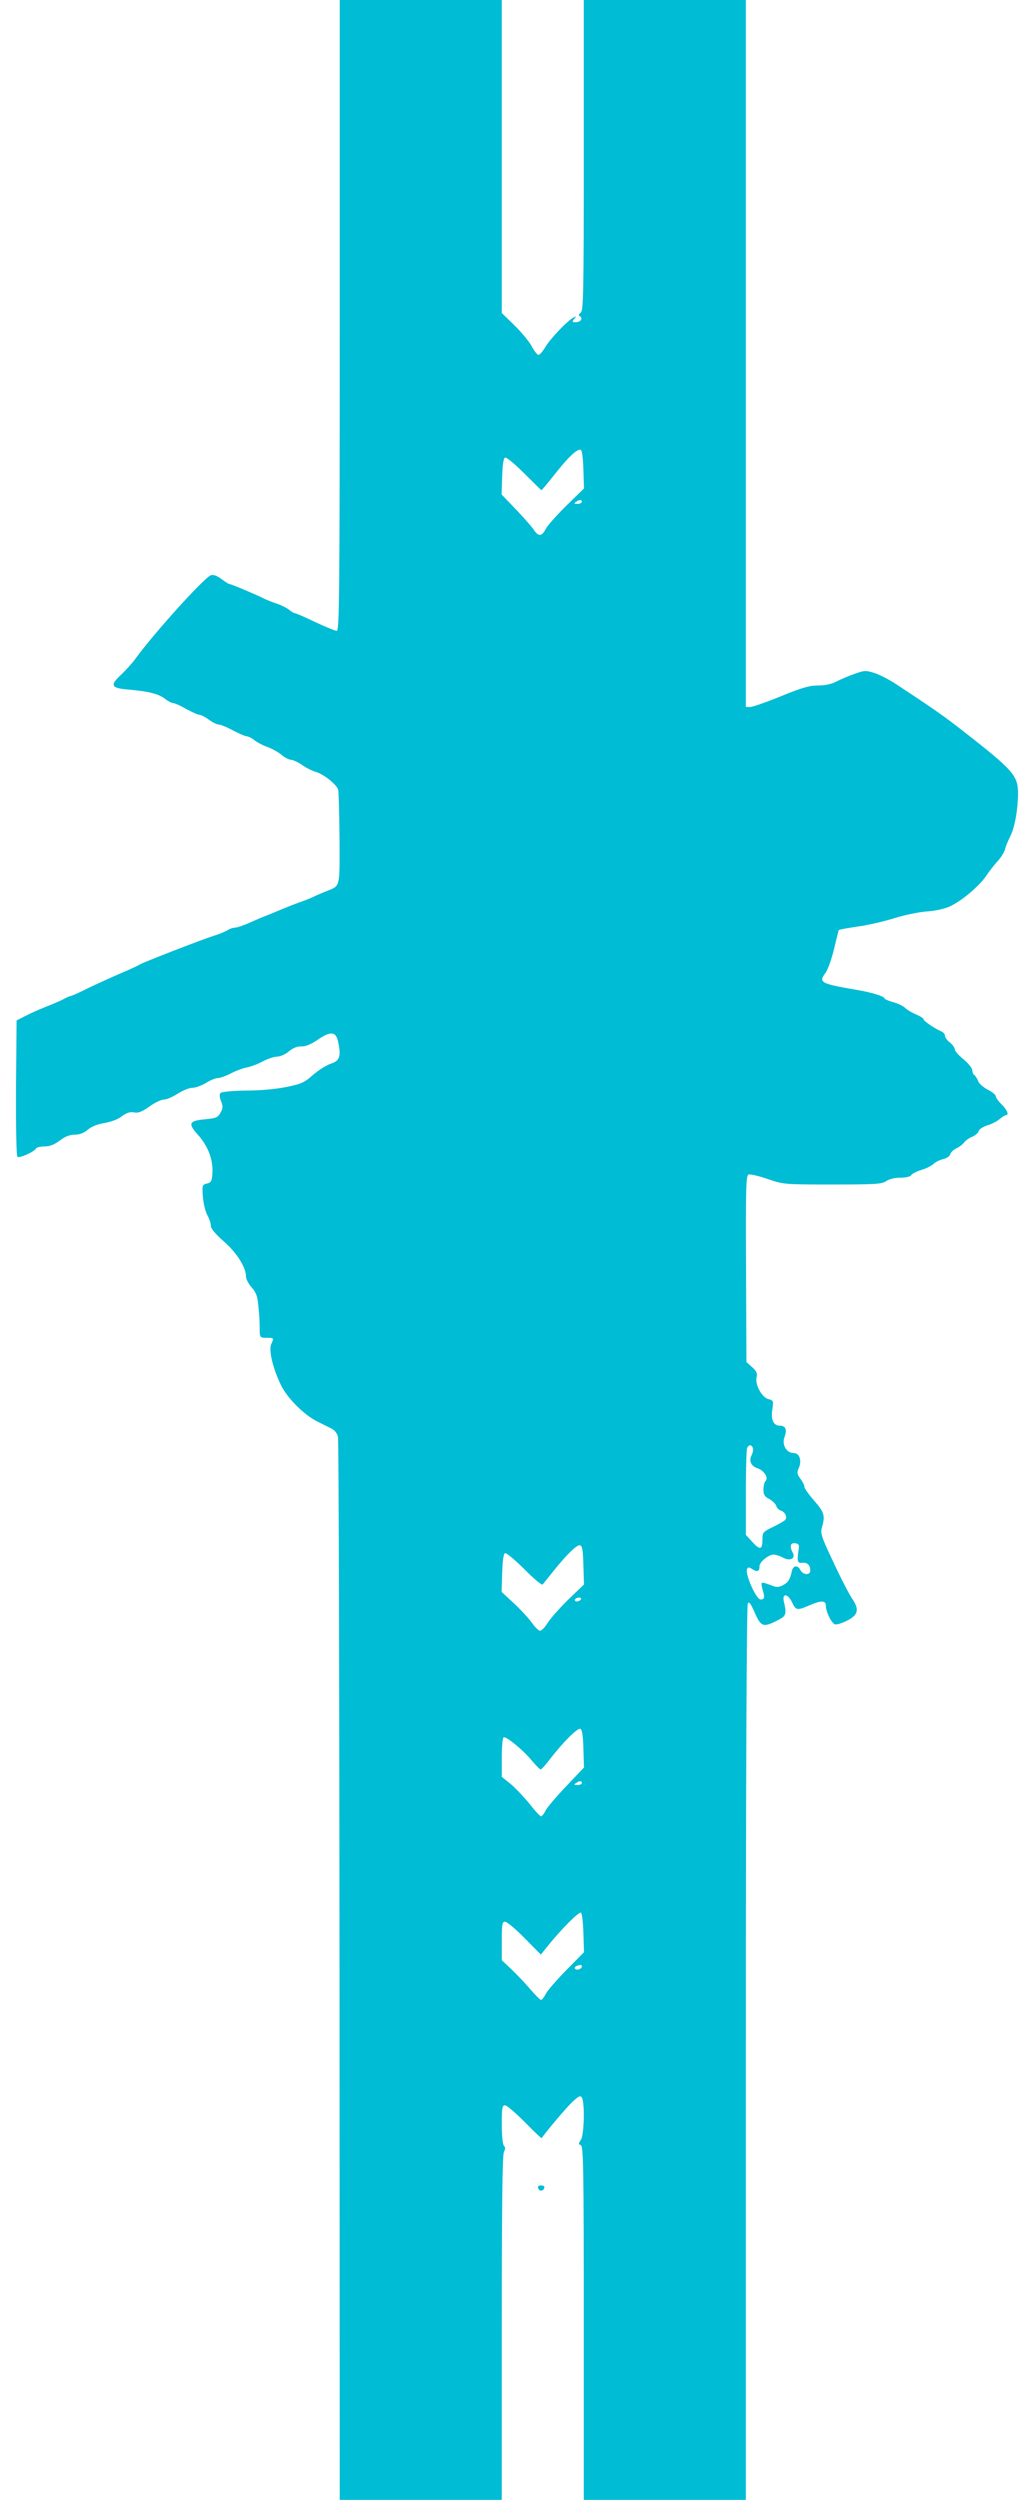 <?xml version="1.0" standalone="no"?>
<!DOCTYPE svg PUBLIC "-//W3C//DTD SVG 20010904//EN"
 "http://www.w3.org/TR/2001/REC-SVG-20010904/DTD/svg10.dtd">
<svg version="1.0" xmlns="http://www.w3.org/2000/svg"
 width="526pt" height="1280pt" viewBox="0 0 526 1280"
 preserveAspectRatio="xMidYMid meet">
<g transform="translate(0,1280) scale(0.1,-0.1)"
fill="#00bcd4" stroke="none">
<path d="M1740 11185 c0 -1441 -2 -1615 -15 -1615 -9 0 -58 20 -111 45 -52 25
-98 45 -103 45 -5 0 -19 8 -32 19 -13 10 -42 24 -64 31 -22 7 -51 19 -65 26
-35 18 -167 74 -176 74 -4 0 -22 12 -41 26 -20 15 -40 23 -52 19 -33 -10 -289
-293 -389 -430 -16 -22 -48 -57 -71 -79 -60 -55 -53 -70 39 -77 102 -9 153
-22 185 -47 15 -12 34 -22 42 -22 7 0 37 -13 66 -30 30 -16 60 -30 68 -30 8 0
30 -11 49 -25 19 -14 41 -25 51 -25 9 0 41 -13 72 -30 31 -16 63 -30 70 -30 8
0 26 -9 40 -20 14 -11 44 -27 67 -35 23 -8 55 -26 72 -40 16 -14 38 -25 47
-25 10 0 36 -12 57 -26 21 -15 53 -31 70 -36 41 -11 107 -64 116 -91 3 -12 6
-126 7 -253 1 -255 5 -238 -69 -268 -25 -10 -53 -22 -63 -27 -9 -5 -43 -19
-75 -30 -31 -11 -70 -27 -87 -34 -16 -7 -50 -21 -75 -31 -25 -9 -68 -28 -97
-41 -28 -12 -60 -23 -70 -23 -10 0 -27 -6 -38 -13 -11 -7 -40 -19 -65 -27 -54
-16 -371 -139 -385 -149 -5 -4 -48 -24 -95 -44 -47 -20 -122 -54 -168 -76 -45
-23 -86 -41 -90 -41 -4 0 -20 -7 -37 -16 -16 -9 -57 -26 -90 -39 -33 -13 -80
-34 -105 -47 l-45 -23 -3 -345 c-1 -193 2 -348 7 -353 9 -9 85 24 96 43 3 5
23 10 44 10 26 0 49 9 77 30 26 20 51 30 76 30 24 0 47 8 67 25 19 17 51 29
87 35 33 6 70 19 89 35 25 18 41 23 62 19 22 -4 39 3 78 30 27 20 61 36 75 36
14 0 45 14 70 30 25 16 59 30 75 30 17 0 48 12 70 25 22 14 49 25 61 25 12 0
41 11 65 23 24 13 61 27 82 31 21 4 59 18 84 32 25 13 58 24 74 24 15 0 41 12
59 27 21 17 42 26 63 25 21 -1 49 10 84 34 67 46 94 43 105 -11 16 -75 8 -97
-39 -112 -23 -8 -64 -34 -91 -58 -42 -37 -58 -45 -132 -60 -51 -11 -134 -19
-207 -19 -69 -1 -127 -6 -133 -12 -7 -7 -6 -20 2 -42 11 -27 10 -37 -3 -60
-13 -24 -23 -28 -78 -33 -84 -8 -90 -21 -36 -81 51 -57 77 -127 73 -194 -3
-42 -6 -49 -28 -54 -24 -6 -25 -9 -21 -65 2 -33 12 -75 22 -95 11 -19 19 -45
19 -57 0 -14 23 -41 67 -80 66 -58 113 -132 113 -180 0 -12 13 -37 29 -55 23
-26 30 -46 34 -93 6 -60 6 -66 7 -107 0 -58 0 -58 36 -58 38 0 38 0 23 -33
-13 -30 7 -119 48 -205 32 -69 120 -157 189 -191 27 -13 60 -30 74 -37 14 -7
28 -25 31 -41 4 -15 7 -1246 8 -2735 l1 -2708 415 0 415 0 0 881 c0 617 3 886
11 901 8 14 8 23 0 31 -6 6 -11 51 -11 109 0 85 2 98 17 98 9 0 54 -39 101
-86 46 -47 85 -84 86 -82 33 46 124 153 155 183 35 33 43 37 51 25 16 -25 12
-192 -5 -217 -13 -19 -13 -22 0 -27 13 -5 15 -119 15 -911 l0 -905 415 0 415
0 0 2288 c0 1379 4 2293 10 2302 7 11 15 -1 36 -48 31 -71 43 -76 114 -40 47
24 50 31 35 96 -11 46 20 44 42 -3 19 -41 26 -42 88 -15 63 27 85 26 85 -3 0
-30 28 -87 46 -94 8 -3 35 5 61 18 59 30 66 57 27 114 -15 22 -58 105 -95 185
-63 133 -68 149 -59 180 17 59 12 77 -40 136 -27 31 -50 63 -50 71 0 8 -9 26
-21 42 -17 23 -18 31 -8 54 17 38 4 77 -26 77 -37 0 -62 43 -47 82 14 38 6 58
-24 58 -32 0 -47 31 -38 85 6 42 5 44 -20 51 -34 8 -70 75 -61 112 5 20 0 31
-23 52 l-29 26 -2 477 c-2 420 0 478 13 483 8 3 53 -7 98 -23 83 -28 84 -28
333 -28 222 0 253 2 275 18 15 10 43 17 72 17 28 0 50 5 55 13 4 7 28 19 53
27 25 7 53 22 62 31 9 9 31 20 49 24 18 4 33 15 36 25 3 10 16 23 31 30 14 6
32 20 39 29 7 10 25 24 42 30 16 7 31 20 34 30 2 9 22 22 44 29 22 6 50 21 63
32 13 11 27 20 32 20 17 0 7 27 -22 55 -16 16 -30 35 -30 42 0 7 -18 22 -40
33 -23 12 -45 31 -50 44 -5 13 -14 27 -19 31 -6 3 -11 15 -11 25 0 10 -20 35
-45 56 -25 20 -45 43 -45 51 0 8 -11 24 -25 35 -14 11 -25 26 -25 34 0 8 -8
18 -17 22 -35 15 -93 54 -93 63 0 5 -17 16 -37 24 -21 9 -47 24 -58 35 -11 10
-39 23 -62 29 -24 7 -43 15 -43 19 0 10 -67 31 -135 42 -196 34 -204 39 -166
90 11 16 31 71 43 122 12 51 23 94 24 96 1 2 45 10 98 18 53 7 137 27 188 43
51 16 125 31 163 34 41 2 90 13 118 25 58 26 149 101 187 156 15 23 42 57 59
76 18 19 34 46 38 60 3 14 15 43 26 65 24 47 40 135 41 221 0 93 -23 119 -279
319 -101 79 -150 113 -347 243 -37 24 -88 50 -113 57 -40 13 -50 12 -97 -5
-29 -10 -71 -28 -93 -39 -26 -14 -58 -21 -95 -21 -44 0 -83 -11 -190 -55 -74
-30 -145 -55 -157 -55 l-23 0 0 1810 0 1810 -415 0 -415 0 0 -794 c0 -704 -2
-795 -15 -806 -12 -10 -13 -15 -4 -20 16 -11 2 -30 -23 -30 -18 0 -19 2 -7 17
12 15 12 15 -4 7 -34 -19 -118 -108 -144 -151 -14 -24 -30 -42 -37 -40 -6 2
-22 23 -35 48 -14 24 -53 71 -88 105 l-63 61 0 801 0 802 -415 0 -415 0 0
-1615z m1248 -789 l3 -97 -89 -87 c-49 -48 -97 -102 -106 -119 -20 -40 -38
-42 -61 -7 -9 14 -50 61 -91 104 l-75 78 3 93 c2 61 7 94 15 96 7 3 51 -34 98
-81 47 -47 87 -86 88 -86 2 0 32 36 67 80 69 88 116 133 134 127 7 -2 12 -40
14 -101z m-8 -166 c0 -5 -10 -10 -22 -10 -19 0 -20 2 -8 10 19 13 30 13 30 0z
m876 -4844 c3 -8 0 -24 -6 -36 -16 -29 -4 -57 30 -68 34 -12 57 -49 41 -65 -6
-6 -11 -26 -11 -44 0 -26 6 -36 29 -48 16 -8 32 -24 36 -34 3 -11 14 -23 25
-26 22 -7 34 -35 21 -48 -6 -6 -34 -22 -63 -36 -50 -24 -53 -28 -53 -63 0 -53
-12 -57 -50 -15 l-35 38 0 214 c0 117 3 220 6 229 8 20 23 21 30 2z m235 -516
c-10 -65 -7 -75 18 -72 26 3 41 -12 41 -40 0 -25 -37 -23 -50 2 -15 29 -39 25
-45 -7 -9 -42 -19 -57 -48 -71 -22 -11 -32 -10 -63 3 -20 8 -39 13 -42 10 -3
-3 -1 -21 5 -39 11 -35 8 -46 -11 -46 -23 0 -80 128 -70 155 5 12 9 12 28 0
25 -16 36 -11 36 16 0 21 46 59 72 59 10 0 33 -7 49 -16 37 -19 65 -4 49 26
-17 32 -12 52 13 48 17 -2 21 -8 18 -28z m-1103 -84 l3 -99 -80 -77 c-43 -42
-91 -96 -105 -118 -14 -23 -32 -42 -40 -42 -7 0 -26 18 -41 40 -15 21 -56 66
-91 99 l-65 60 3 97 c2 65 7 99 15 101 7 3 51 -35 99 -82 47 -48 89 -83 93
-78 4 4 27 33 51 63 70 88 124 141 140 138 12 -3 16 -23 18 -102z m-13 -176
c-3 -5 -13 -10 -21 -10 -8 0 -12 5 -9 10 3 6 13 10 21 10 8 0 12 -4 9 -10z
m13 -763 l3 -97 -90 -95 c-49 -51 -97 -108 -106 -124 -8 -17 -19 -31 -24 -31
-5 0 -32 29 -59 64 -28 34 -71 80 -96 101 l-46 37 0 99 c0 54 4 100 9 103 12
8 101 -65 145 -119 21 -25 41 -45 45 -45 5 0 26 24 48 53 63 82 140 160 155
155 9 -3 14 -31 16 -101z m-8 -177 c0 -5 -10 -10 -22 -10 -19 0 -20 2 -8 10
19 13 30 13 30 0z m8 -766 l3 -100 -89 -90 c-49 -50 -97 -105 -106 -122 -9
-18 -20 -32 -25 -32 -5 0 -30 25 -57 57 -27 31 -70 76 -96 101 l-48 45 0 98
c0 87 2 99 17 99 10 0 55 -38 100 -84 l83 -84 42 52 c65 80 151 166 163 163 6
-2 11 -47 13 -103z m-8 -173 c0 -13 -28 -22 -35 -11 -3 4 1 11 7 13 20 8 28 8
28 -2z"/>
<path d="M2757 1595 c6 -17 25 -15 31 3 2 7 -5 12 -17 12 -14 0 -19 -5 -14
-15z"/>
</g>
</svg>
